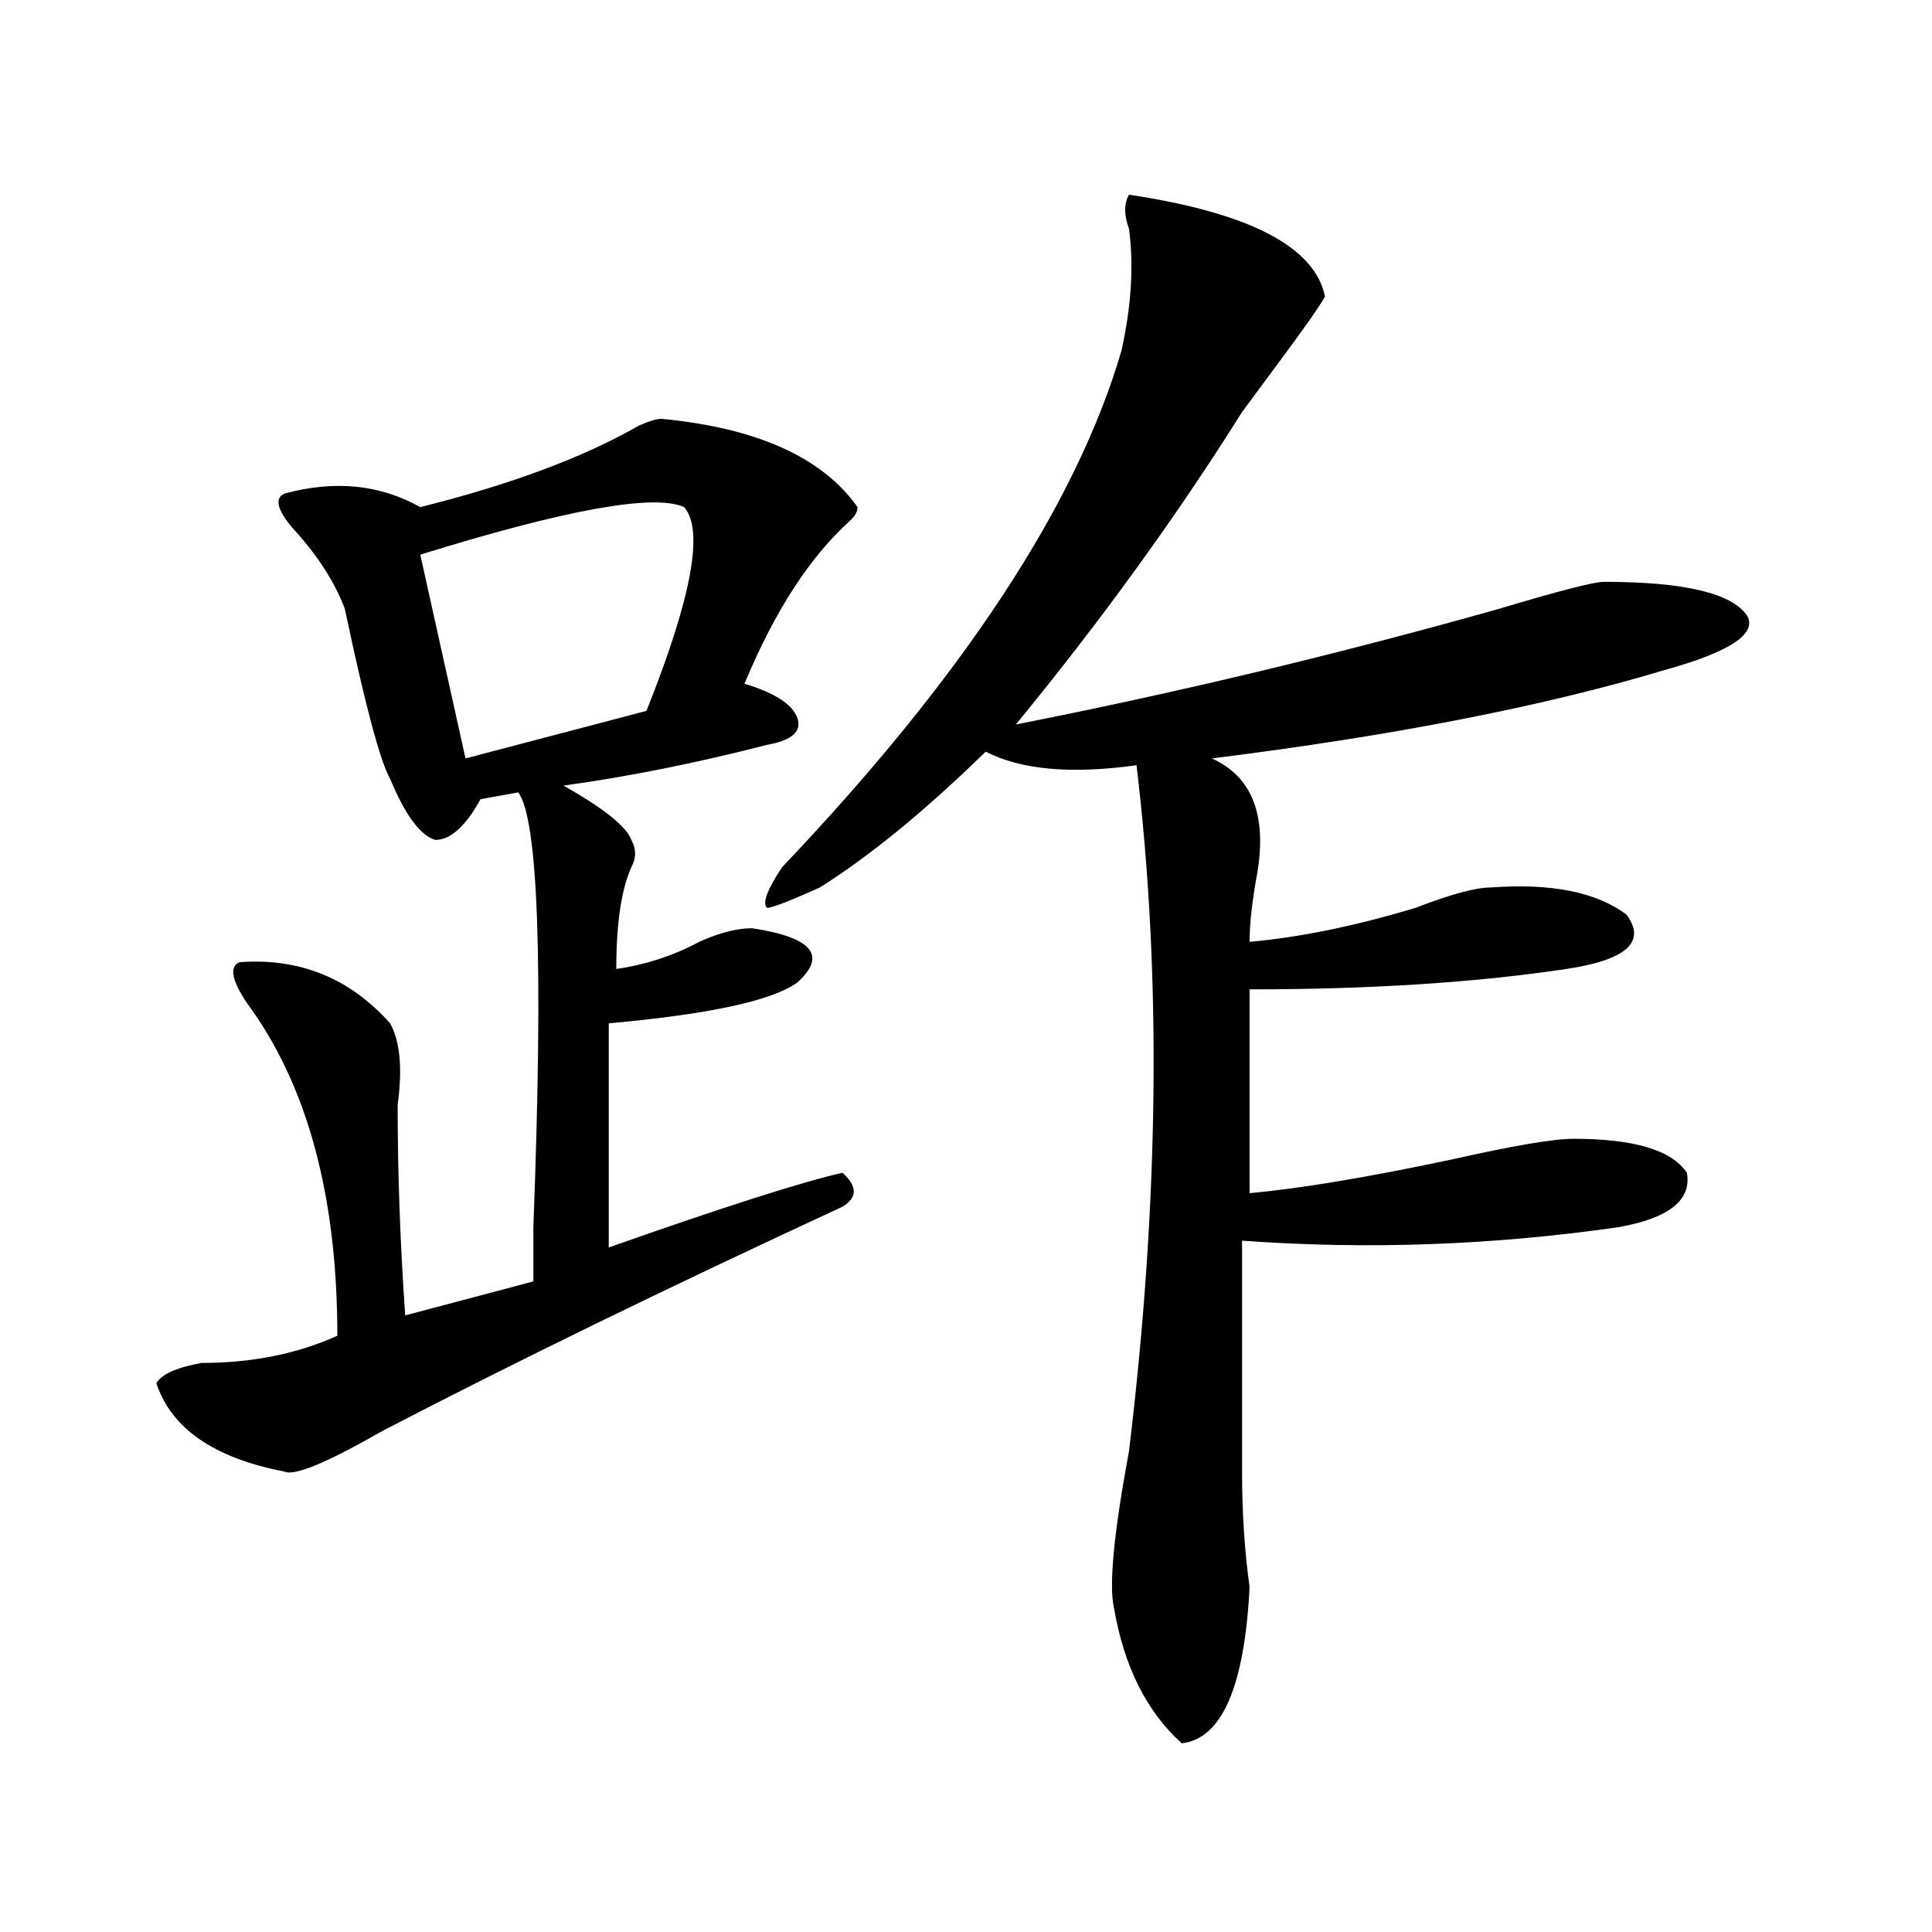 <?xml version="1.0" encoding="utf-8"?>
<!-- Generator: Adobe Illustrator 16.0.0, SVG Export Plug-In . SVG Version: 6.00 Build 0)  -->
<!DOCTYPE svg PUBLIC "-//W3C//DTD SVG 1.1//EN" "http://www.w3.org/Graphics/SVG/1.1/DTD/svg11.dtd">
<svg version="1.1" id="图层_1" xmlns="http://www.w3.org/2000/svg" xmlns:xlink="http://www.w3.org/1999/xlink" x="0px" y="0px"
	 width="1000px" height="1000px" viewBox="0 0 1000 1000" enable-background="new 0 0 1000 1000" xml:space="preserve">
<path d="M342.406,216.781c49.39,4.724,83.23,19.94,101.461,45.703c0,2.362-1.341,4.724-3.902,7.031
	c-20.853,18.787-39.023,46.912-54.633,84.375c15.609,4.724,24.695,10.547,27.316,17.578c2.562,7.031-2.621,11.755-15.609,14.063
	c-36.462,9.393-71.583,16.425-105.363,21.094c20.793,11.755,32.5,21.094,35.121,28.125c2.562,4.724,2.562,9.393,0,14.063
	c-5.243,11.755-7.805,29.333-7.805,52.734c15.609-2.307,29.878-7.031,42.926-14.063c10.366-4.669,19.512-7.031,27.316-7.031
	c31.219,4.724,39.023,14.063,23.414,28.125c-13.048,9.393-45.547,16.425-97.559,21.094v116.016
	c59.816-21.094,100.12-33.948,120.973-38.672c7.805,7.031,7.805,12.909,0,17.578c-91.095,42.188-170.422,80.859-238.042,116.016
	c-28.658,16.425-45.547,23.456-50.73,21.094c-36.462-7.031-58.535-22.247-66.34-45.703c2.561-4.669,10.366-8.185,23.414-10.547
	c25.975,0,49.389-4.669,70.242-14.063c0-72.62-15.609-130.078-46.828-172.266c-7.805-11.7-9.146-18.732-3.902-21.094
	c31.219-2.307,57.194,8.24,78.047,31.641c5.183,9.393,6.463,23.456,3.902,42.188c0,35.156,1.281,71.521,3.902,108.984l66.339-17.578
	c0-7.031,0-16.37,0-28.125c5.184-135.901,2.562-210.938-7.805-225l-19.512,3.516c-7.805,14.063-15.609,21.094-23.414,21.094
	c-7.805-2.307-15.609-12.854-23.414-31.641c-5.244-9.338-13.048-38.672-23.414-87.891c-5.244-14.063-14.329-28.125-27.316-42.188
	c-7.805-9.338-9.146-15.216-3.902-17.578c25.975-7.031,49.389-4.669,70.242,7.031c46.828-11.7,84.51-25.763,113.167-42.188
	C335.883,217.99,339.785,216.781,342.406,216.781z M354.113,262.484c-15.609-7.031-61.156,1.208-136.582,24.609l23.414,105.469
	l93.656-24.609C358.016,309.396,364.479,274.24,354.113,262.484z M584.352,100.765c62.438,9.393,96.218,26.971,101.461,52.734
	c-2.621,4.724-9.146,14.063-19.512,28.125c-10.426,14.063-18.23,24.609-23.414,31.641c-33.84,53.943-72.863,107.831-117.07,161.719
	c83.23-16.37,166.46-36.31,249.75-59.766c31.219-9.338,49.39-14.063,54.633-14.063c41.585,0,66.34,5.878,74.145,17.578
	c5.184,9.393-9.146,18.787-42.926,28.125c-62.438,18.787-140.484,34.003-234.141,45.703c20.793,9.393,28.598,29.333,23.414,59.766
	c-2.621,14.063-3.902,25.818-3.902,35.156c25.976-2.307,54.633-8.185,85.852-17.578c18.171-7.031,31.219-10.547,39.023-10.547
	c31.219-2.307,54.633,2.362,70.242,14.063c10.366,14.063,0,23.456-31.219,28.125c-46.828,7.031-101.461,10.547-163.898,10.547
	v105.469c25.976-2.307,61.097-8.185,105.363-17.578c31.219-7.031,52.012-10.547,62.438-10.547c31.219,0,50.73,5.878,58.535,17.578
	c2.562,14.063-9.146,23.456-35.121,28.125c-65.059,9.393-130.118,11.755-195.117,7.031c0,65.643,0,105.469,0,119.531
	c0,21.094,1.281,41.034,3.902,59.766c-2.621,51.526-14.328,78.497-35.121,80.859c-18.23-16.425-29.938-39.88-35.121-70.313
	c-2.621-11.755,0-38.672,7.805-80.859c15.609-128.87,16.891-247.247,3.902-355.078c-33.84,4.724-59.876,2.362-78.047-7.031
	c-31.219,30.487-59.876,53.943-85.852,70.313c-15.609,7.031-24.755,10.547-27.316,10.547c-2.621-2.307,0-9.338,7.805-21.094
	c93.656-98.438,152.191-187.482,175.605-267.188c5.184-23.401,6.464-44.495,3.902-63.281
	C581.73,111.312,581.73,105.49,584.352,100.765z"/>
</svg>
